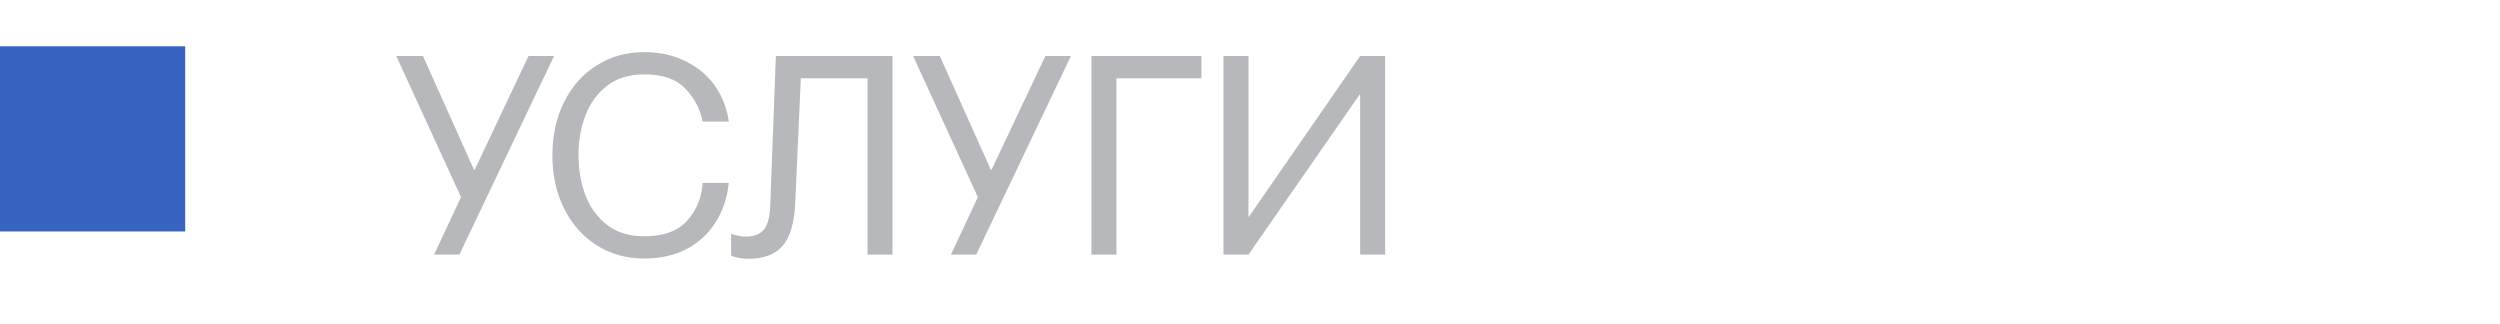 <?xml version="1.0" encoding="UTF-8"?> <svg xmlns="http://www.w3.org/2000/svg" width="108" height="14" viewBox="0 0 108 14" fill="none"><path d="M19.916 8.516L17.12 2.42H18.272L20.48 7.34H20.504L22.832 2.42H23.936L19.844 11H18.752L19.916 8.516ZM27.835 11.168C27.059 11.168 26.371 10.976 25.771 10.592C25.171 10.208 24.703 9.68 24.367 9.008C24.031 8.328 23.863 7.56 23.863 6.704C23.863 5.848 24.031 5.084 24.367 4.412C24.703 3.732 25.171 3.204 25.771 2.828C26.371 2.444 27.059 2.252 27.835 2.252C28.515 2.252 29.119 2.388 29.647 2.66C30.175 2.924 30.595 3.284 30.907 3.74C31.219 4.196 31.411 4.7 31.483 5.252H30.355C30.251 4.716 30.003 4.244 29.611 3.836C29.227 3.42 28.635 3.212 27.835 3.212C27.187 3.212 26.651 3.376 26.227 3.704C25.803 4.032 25.491 4.46 25.291 4.988C25.091 5.516 24.991 6.088 24.991 6.704C24.991 7.32 25.091 7.896 25.291 8.432C25.491 8.96 25.803 9.388 26.227 9.716C26.651 10.044 27.187 10.208 27.835 10.208C28.659 10.208 29.275 9.984 29.683 9.536C30.091 9.08 30.315 8.536 30.355 7.904H31.483C31.419 8.536 31.231 9.1 30.919 9.596C30.607 10.092 30.187 10.48 29.659 10.76C29.131 11.032 28.523 11.168 27.835 11.168ZM32.34 11.18C32.212 11.18 32.077 11.168 31.933 11.144C31.788 11.12 31.672 11.084 31.584 11.036V10.1C31.808 10.18 32.02 10.22 32.221 10.22C32.565 10.22 32.821 10.124 32.989 9.932C33.164 9.732 33.261 9.368 33.276 8.84L33.517 2.42H38.556V11H37.477V3.38H34.596L34.356 8.732C34.316 9.636 34.129 10.272 33.792 10.64C33.465 11 32.98 11.18 32.34 11.18ZM42.243 8.516L39.447 2.42H40.599L42.807 7.34H42.831L45.16 2.42H46.264L42.172 11H41.08L42.243 8.516ZM47.15 2.42H51.902V3.38H48.23V11H47.15V2.42ZM52.854 2.42H53.934V9.356H53.958L58.758 2.42H59.838V11H58.758V4.088H58.734L53.934 11H52.854V2.42Z" fill="#4A4E57" fill-opacity="0.4"></path><rect y="2" width="8" height="8" fill="#3963C1"></rect></svg> 